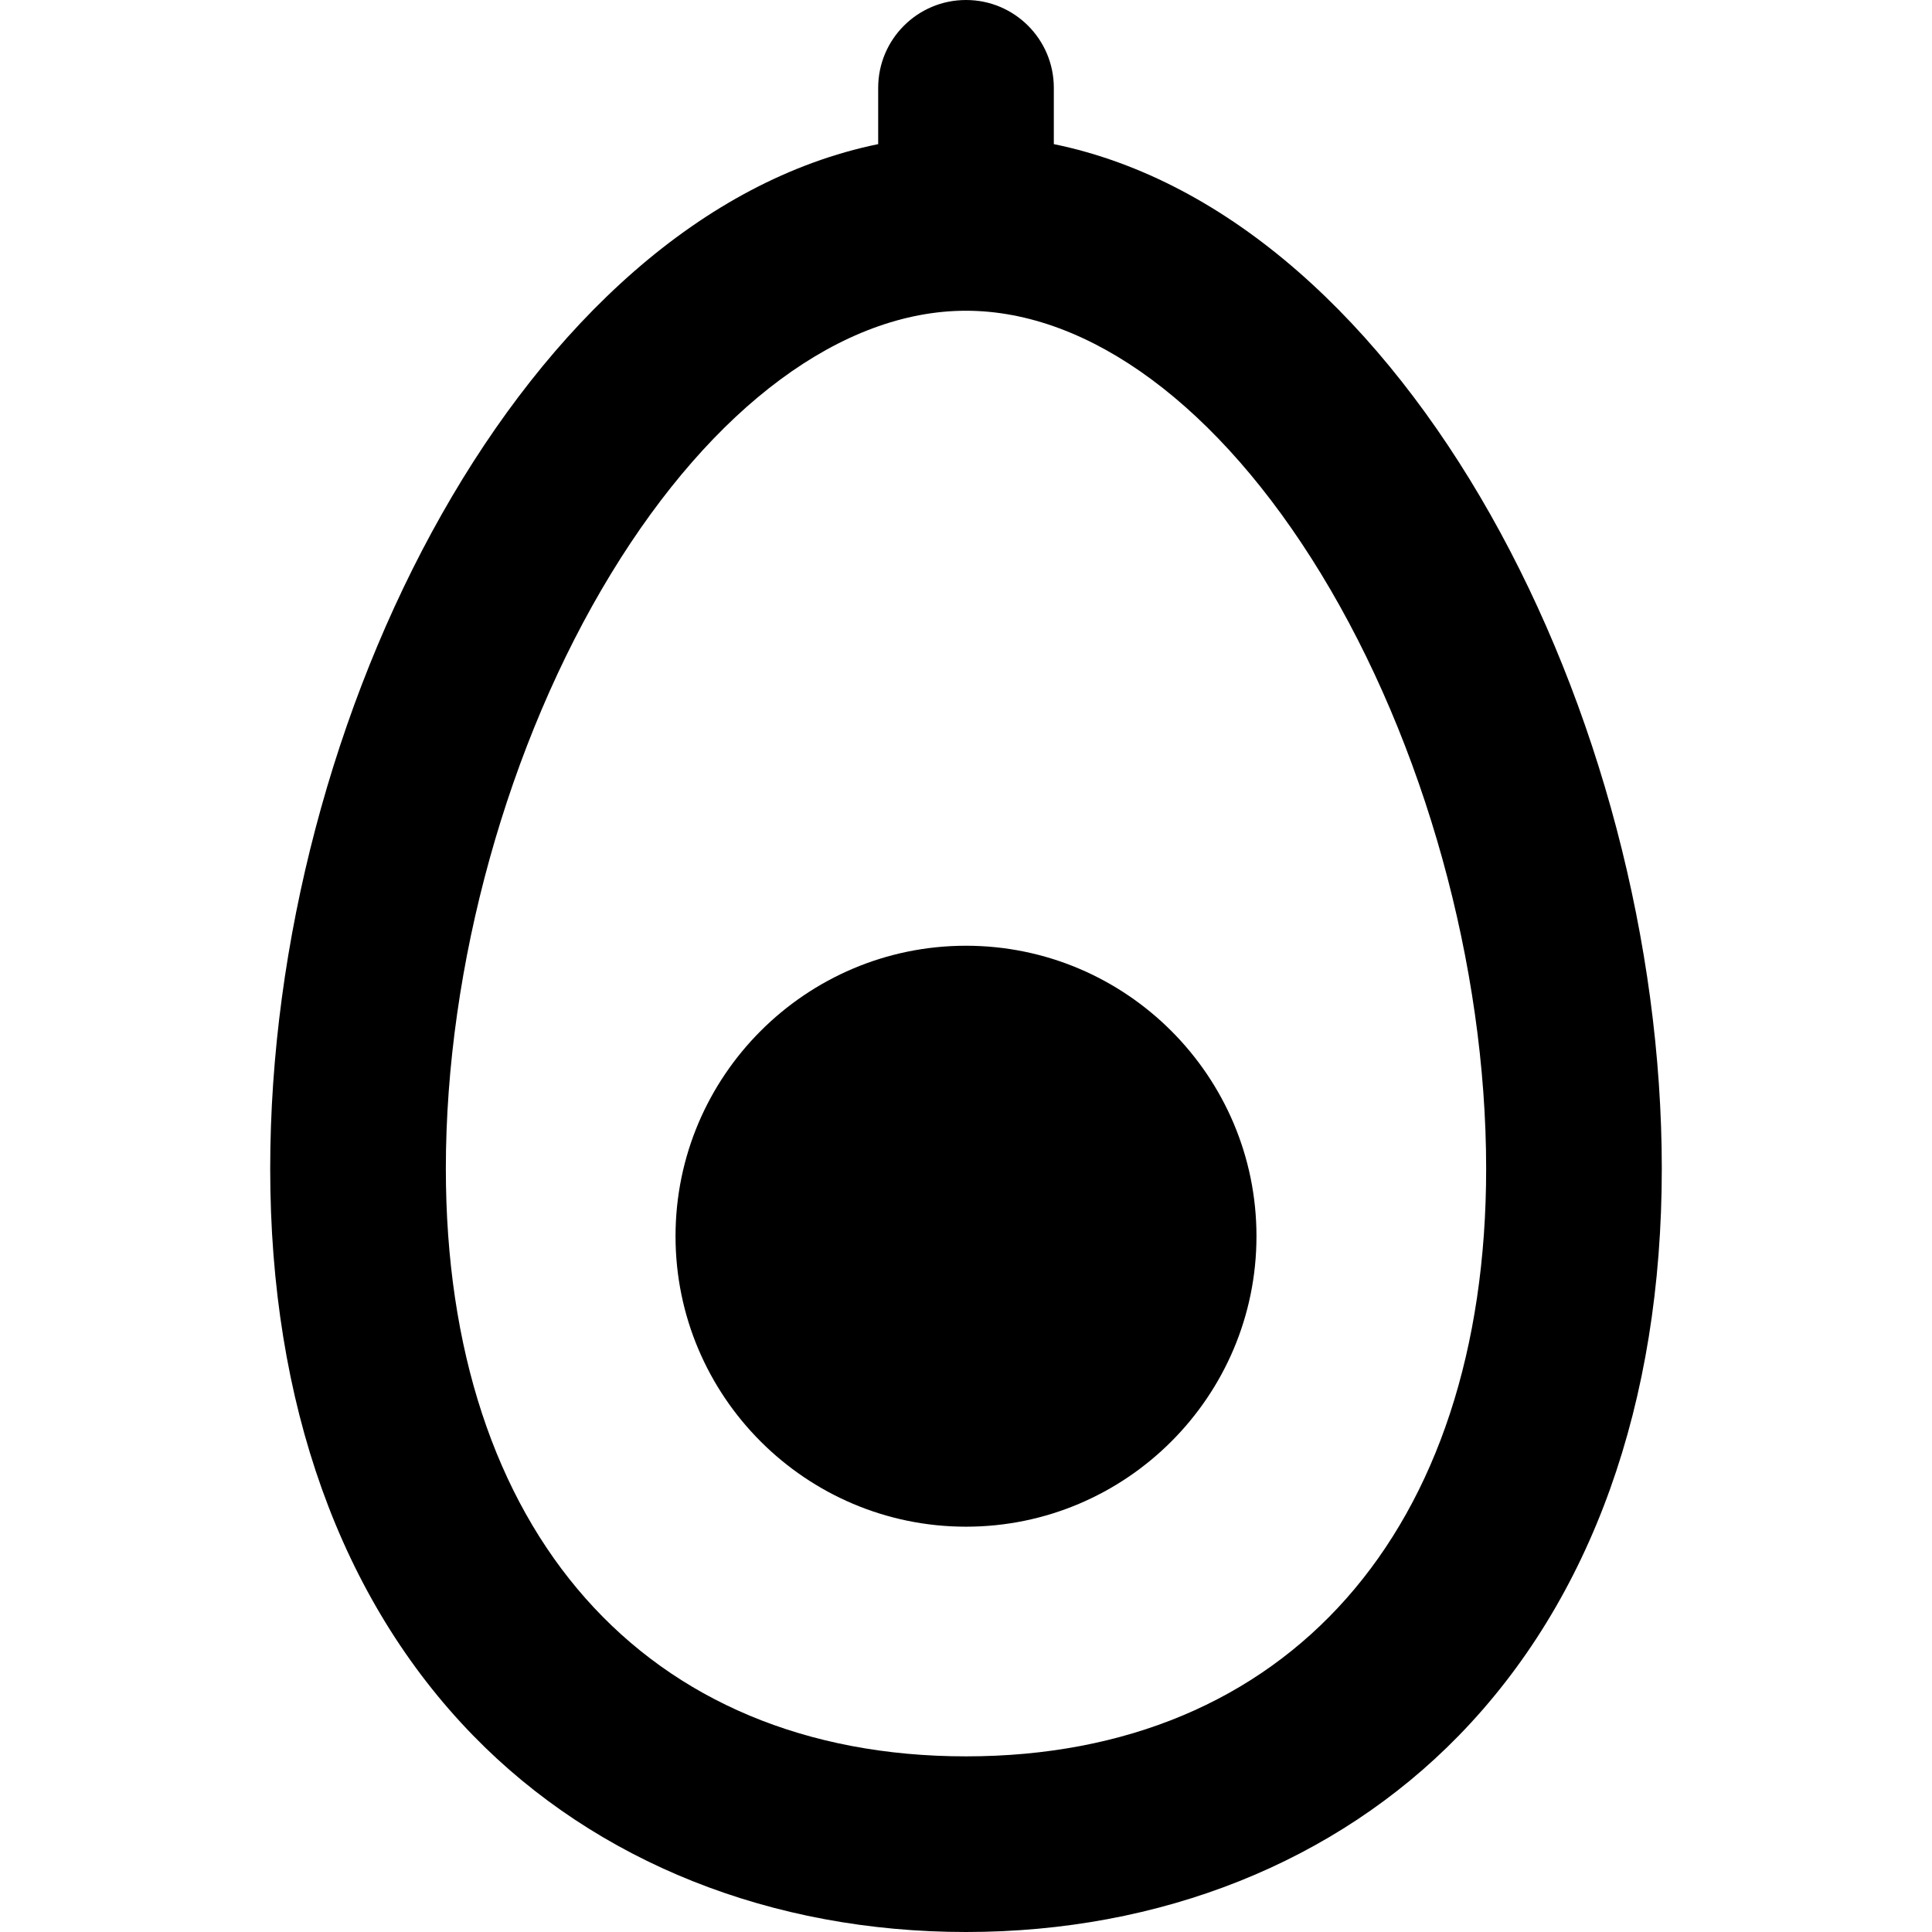 <?xml version="1.0" encoding="iso-8859-1"?>
<!-- Uploaded to: SVG Repo, www.svgrepo.com, Generator: SVG Repo Mixer Tools -->
<svg fill="#000000" height="800px" width="800px" version="1.1" id="Layer_1" xmlns="http://www.w3.org/2000/svg" xmlns:xlink="http://www.w3.org/1999/xlink" 
	 viewBox="0 0 329.992 329.992" xml:space="preserve">
<g id="XMLID_2_">
	<path id="XMLID_4_" d="M164.996,161.535c-27.357,0-49.614,22.257-49.614,49.615s22.257,49.614,49.614,49.614
		s49.614-22.257,49.614-49.614S192.353,161.535,164.996,161.535z"/>
	<path id="XMLID_5_" d="M179.996,24.616V15c0-8.284-6.716-15-15-15s-15,6.716-15,15v9.616
		C89.641,37.013,46.152,122.529,46.152,199.61c0,40.069,11.989,73.553,34.671,96.833c21.079,21.634,50.972,33.549,84.173,33.549
		s63.094-11.915,84.172-33.549c22.683-23.28,34.672-56.764,34.672-96.833C283.84,122.529,240.352,37.013,179.996,24.616z
		 M164.996,299.992c-54.801,0-88.844-38.464-88.844-100.382c0-34.653,10.55-72.647,28.222-101.635
		c17.396-28.534,39.491-44.899,60.622-44.899c21.13,0,43.226,16.365,60.621,44.899c17.672,28.988,28.223,66.982,28.223,101.635
		C253.84,261.528,219.797,299.992,164.996,299.992z"/>
</g>
</svg>